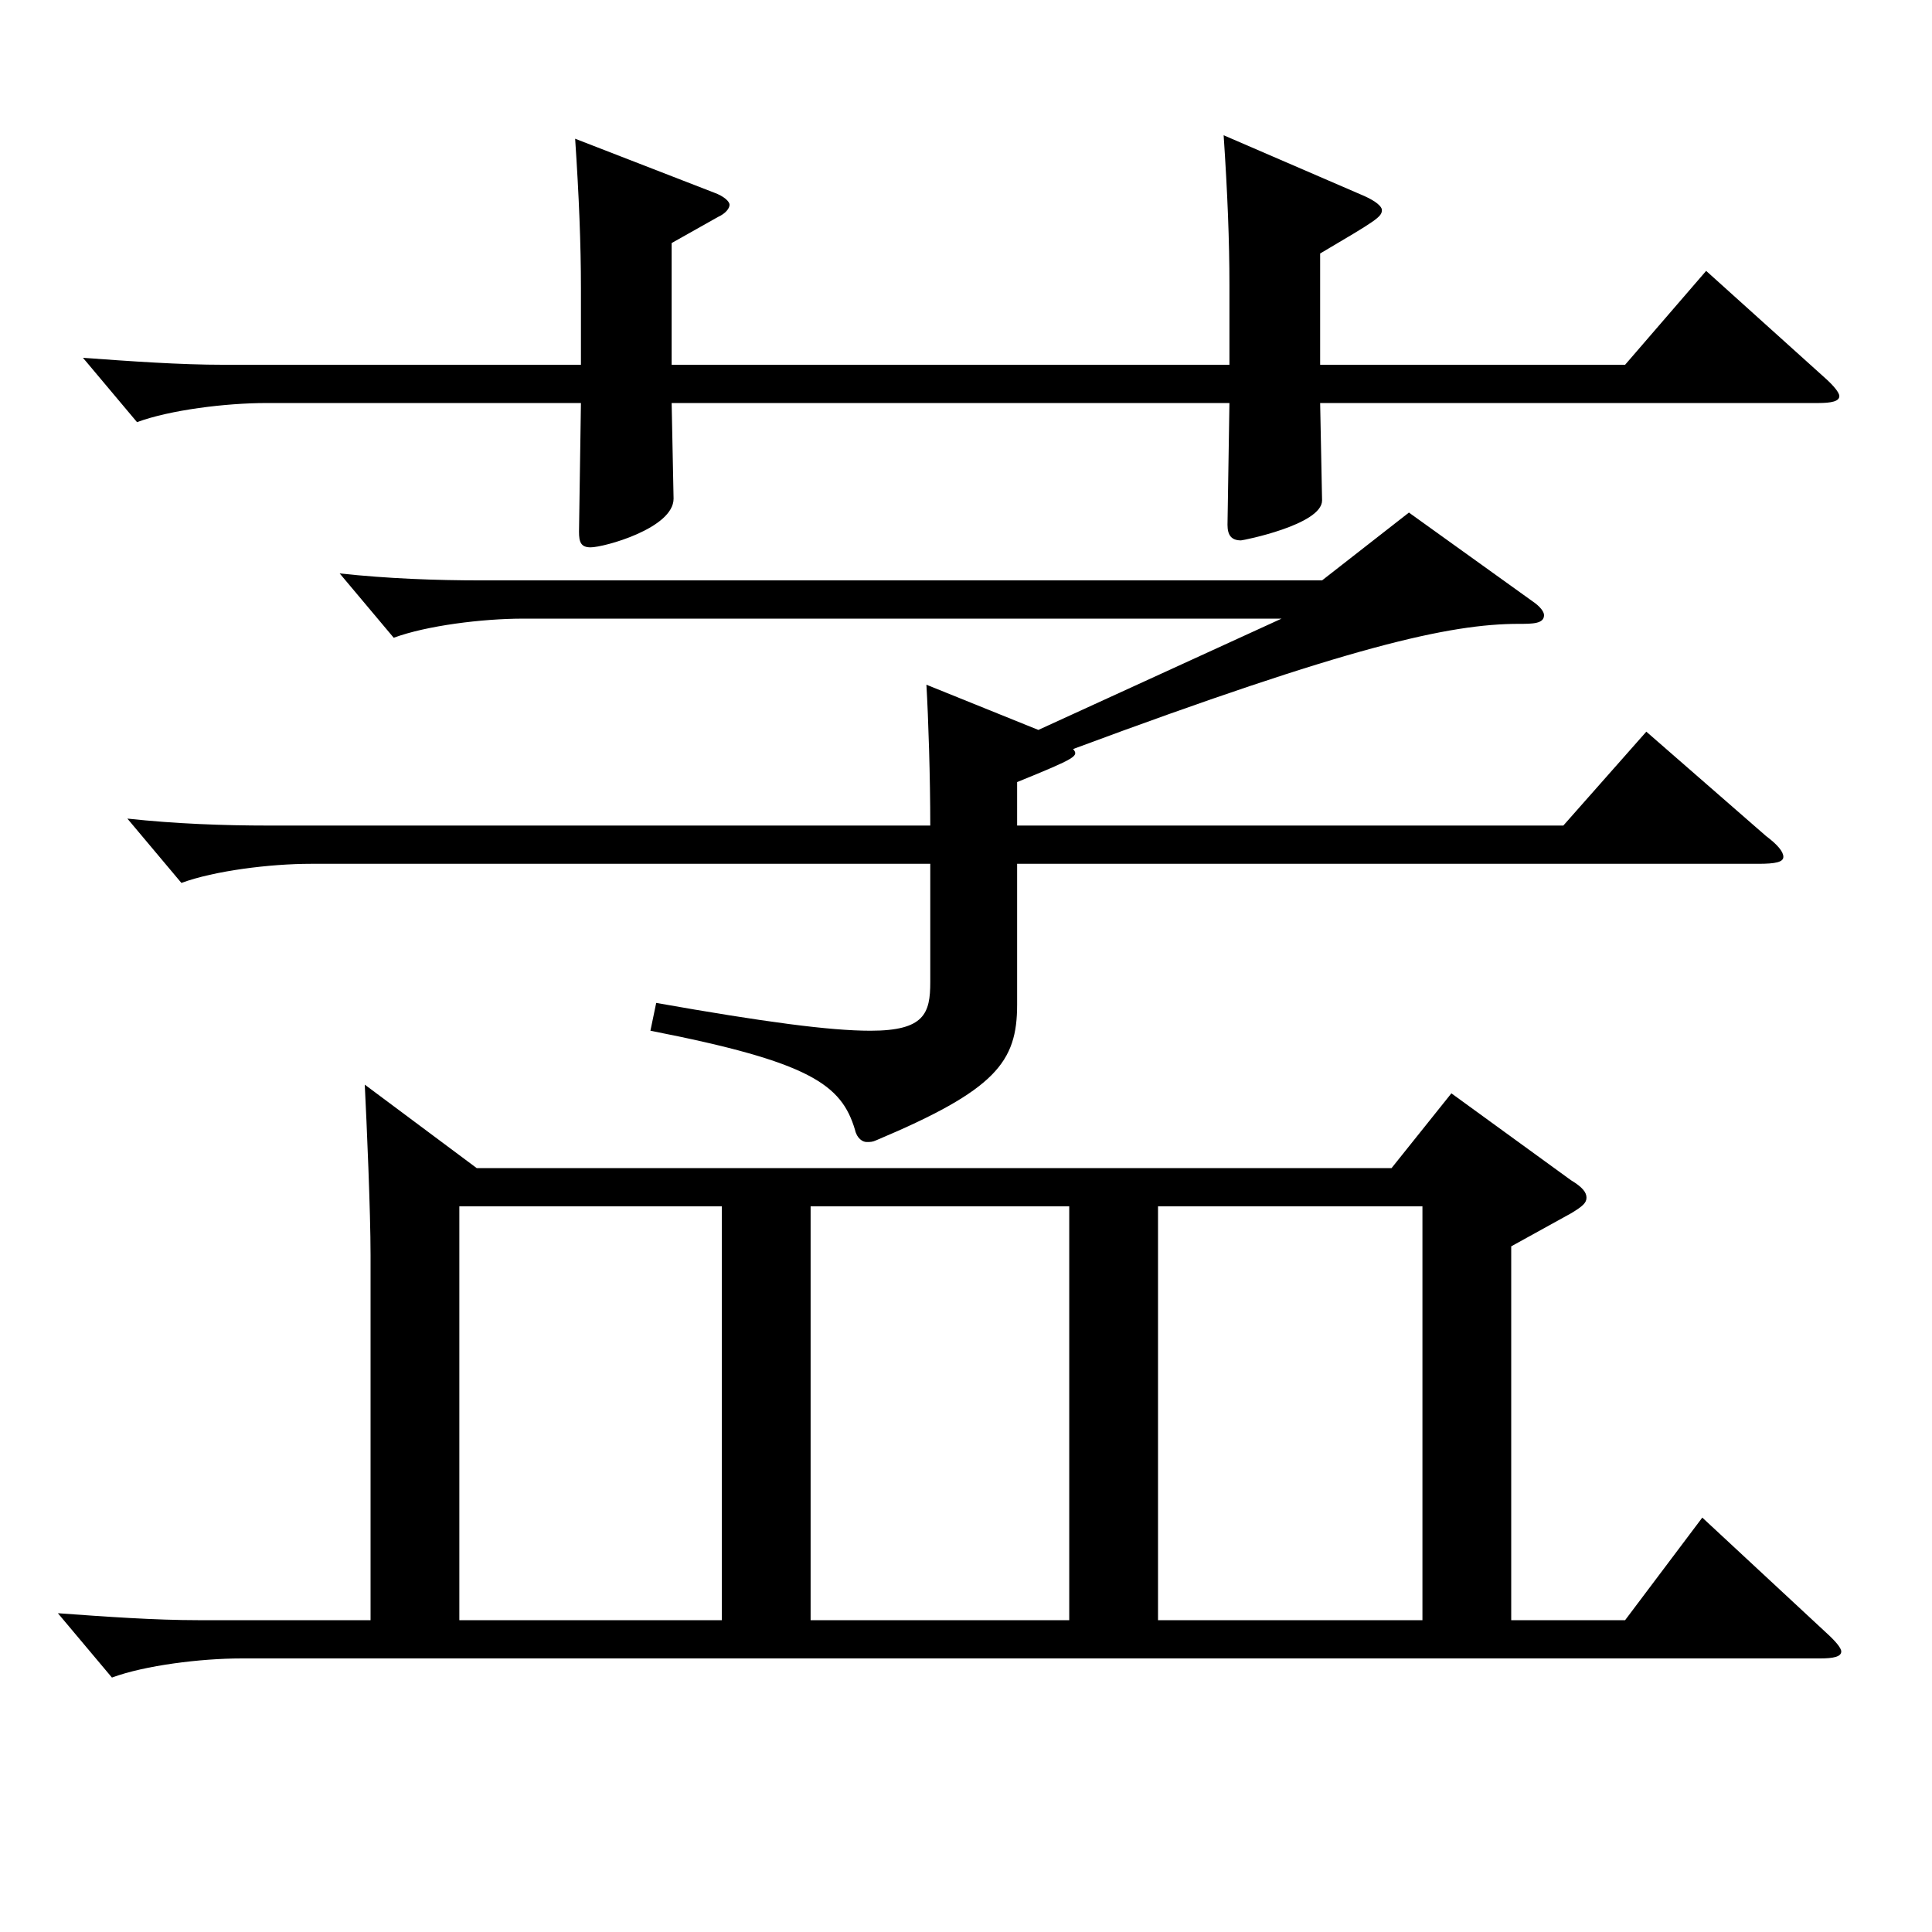 <?xml version="1.0" encoding="utf-8"?>
<!-- Generator: Adobe Illustrator 16.0.0, SVG Export Plug-In . SVG Version: 6.00 Build 0)  -->
<!DOCTYPE svg PUBLIC "-//W3C//DTD SVG 1.1//EN" "http://www.w3.org/Graphics/SVG/1.1/DTD/svg11.dtd">
<svg version="1.1" id="图层_1" xmlns="http://www.w3.org/2000/svg" xmlns:xlink="http://www.w3.org/1999/xlink" x="0px" y="0px"
	 width="1000px" height="1000px" viewBox="0 0 1000 1000" enable-background="new 0 0 1000 1000" xml:space="preserve">
<path d="M246.744,604.605h473.522l30.969-38.699l61.938,44.999c5.994,3.601,7.992,6.301,7.992,9c0,2.7-1.998,4.5-7.992,8.101
	l-30.969,17.1v193.499h58.941l39.959-53.1l63.936,59.399c4.995,4.5,7.992,8.1,7.992,9.899c0,2.7-3.996,3.601-10.989,3.601H124.867
	c-20.979,0-49.95,3.6-66.933,9.899l-27.972-33.3c24.975,1.8,49.949,3.601,72.927,3.601h88.91V649.605
	c0-22.5-1.998-68.399-2.997-88.199L246.744,604.605z M683.304,208.608l0.999,50.399c0,12.601-40.958,20.7-41.957,20.7
	c-4.995,0-6.993-2.7-6.993-8.1l0.999-63H347.643l0.999,49.5c0,15.3-35.964,25.199-42.957,25.199c-4.995,0-5.994-2.699-5.994-8.1
	l0.999-66.6H137.854c-20.979,0-49.949,3.6-66.932,9.9l-27.973-33.3c24.976,1.8,49.95,3.6,72.927,3.6h184.813v-39.6
	c0-22.5-0.999-47.7-2.997-77.399l71.928,27.899c4.995,1.8,7.992,4.5,7.992,6.3c0,1.8-1.998,4.5-5.994,6.3l-23.976,13.5v63h288.709
	v-41.399c0-22.5-0.999-47.7-2.997-77.4l72.927,31.5c5.993,2.7,8.99,5.4,8.99,7.2c0,3.6-2.997,5.4-31.968,22.5v57.6h157.842
	l41.957-48.6l61.938,55.8c3.996,3.6,6.993,7.199,6.993,9c0,2.699-3.996,3.6-10.989,3.6H683.304z M526.462,427.307h282.715
	l42.957-48.6l61.938,54c5.994,4.5,8.991,8.1,8.991,10.8s-3.996,3.6-12.987,3.6H526.462v72.899c0,29.7-10.988,44.101-72.926,70.2
	c-1.998,0.899-2.997,0.899-4.995,0.899s-4.995-1.8-5.994-6.3c-6.993-23.399-22.977-35.1-105.894-51.3l2.997-14.399
	c55.943,9.899,89.909,14.399,110.889,14.399c27.972,0,30.969-9,30.969-25.199v-61.2H160.831c-20.979,0-49.95,3.601-66.933,9.9
	l-27.972-33.3c24.975,2.7,49.949,3.6,72.926,3.6h342.655c0-25.199-0.999-55.8-1.998-72.899l57.941,23.4l125.873-57.6H270.72
	c-20.979,0-49.949,3.6-66.933,9.899l-27.972-33.3c24.975,2.7,49.95,3.601,72.927,3.601h435.561l44.955-35.101l63.936,45.9
	c3.996,2.7,5.994,5.399,5.994,7.199c0,4.5-5.994,4.5-12.987,4.5c-35.964,0-87.911,11.7-230.768,64.8
	c2.997,3.601,1.998,4.5-28.971,17.1V427.307z M373.616,624.405H237.753v214.199h135.863V624.405z M553.435,624.405H419.57v214.199
	h133.864V624.405z M736.251,838.604V624.405H599.389v214.199H736.251z"/>
</svg>
